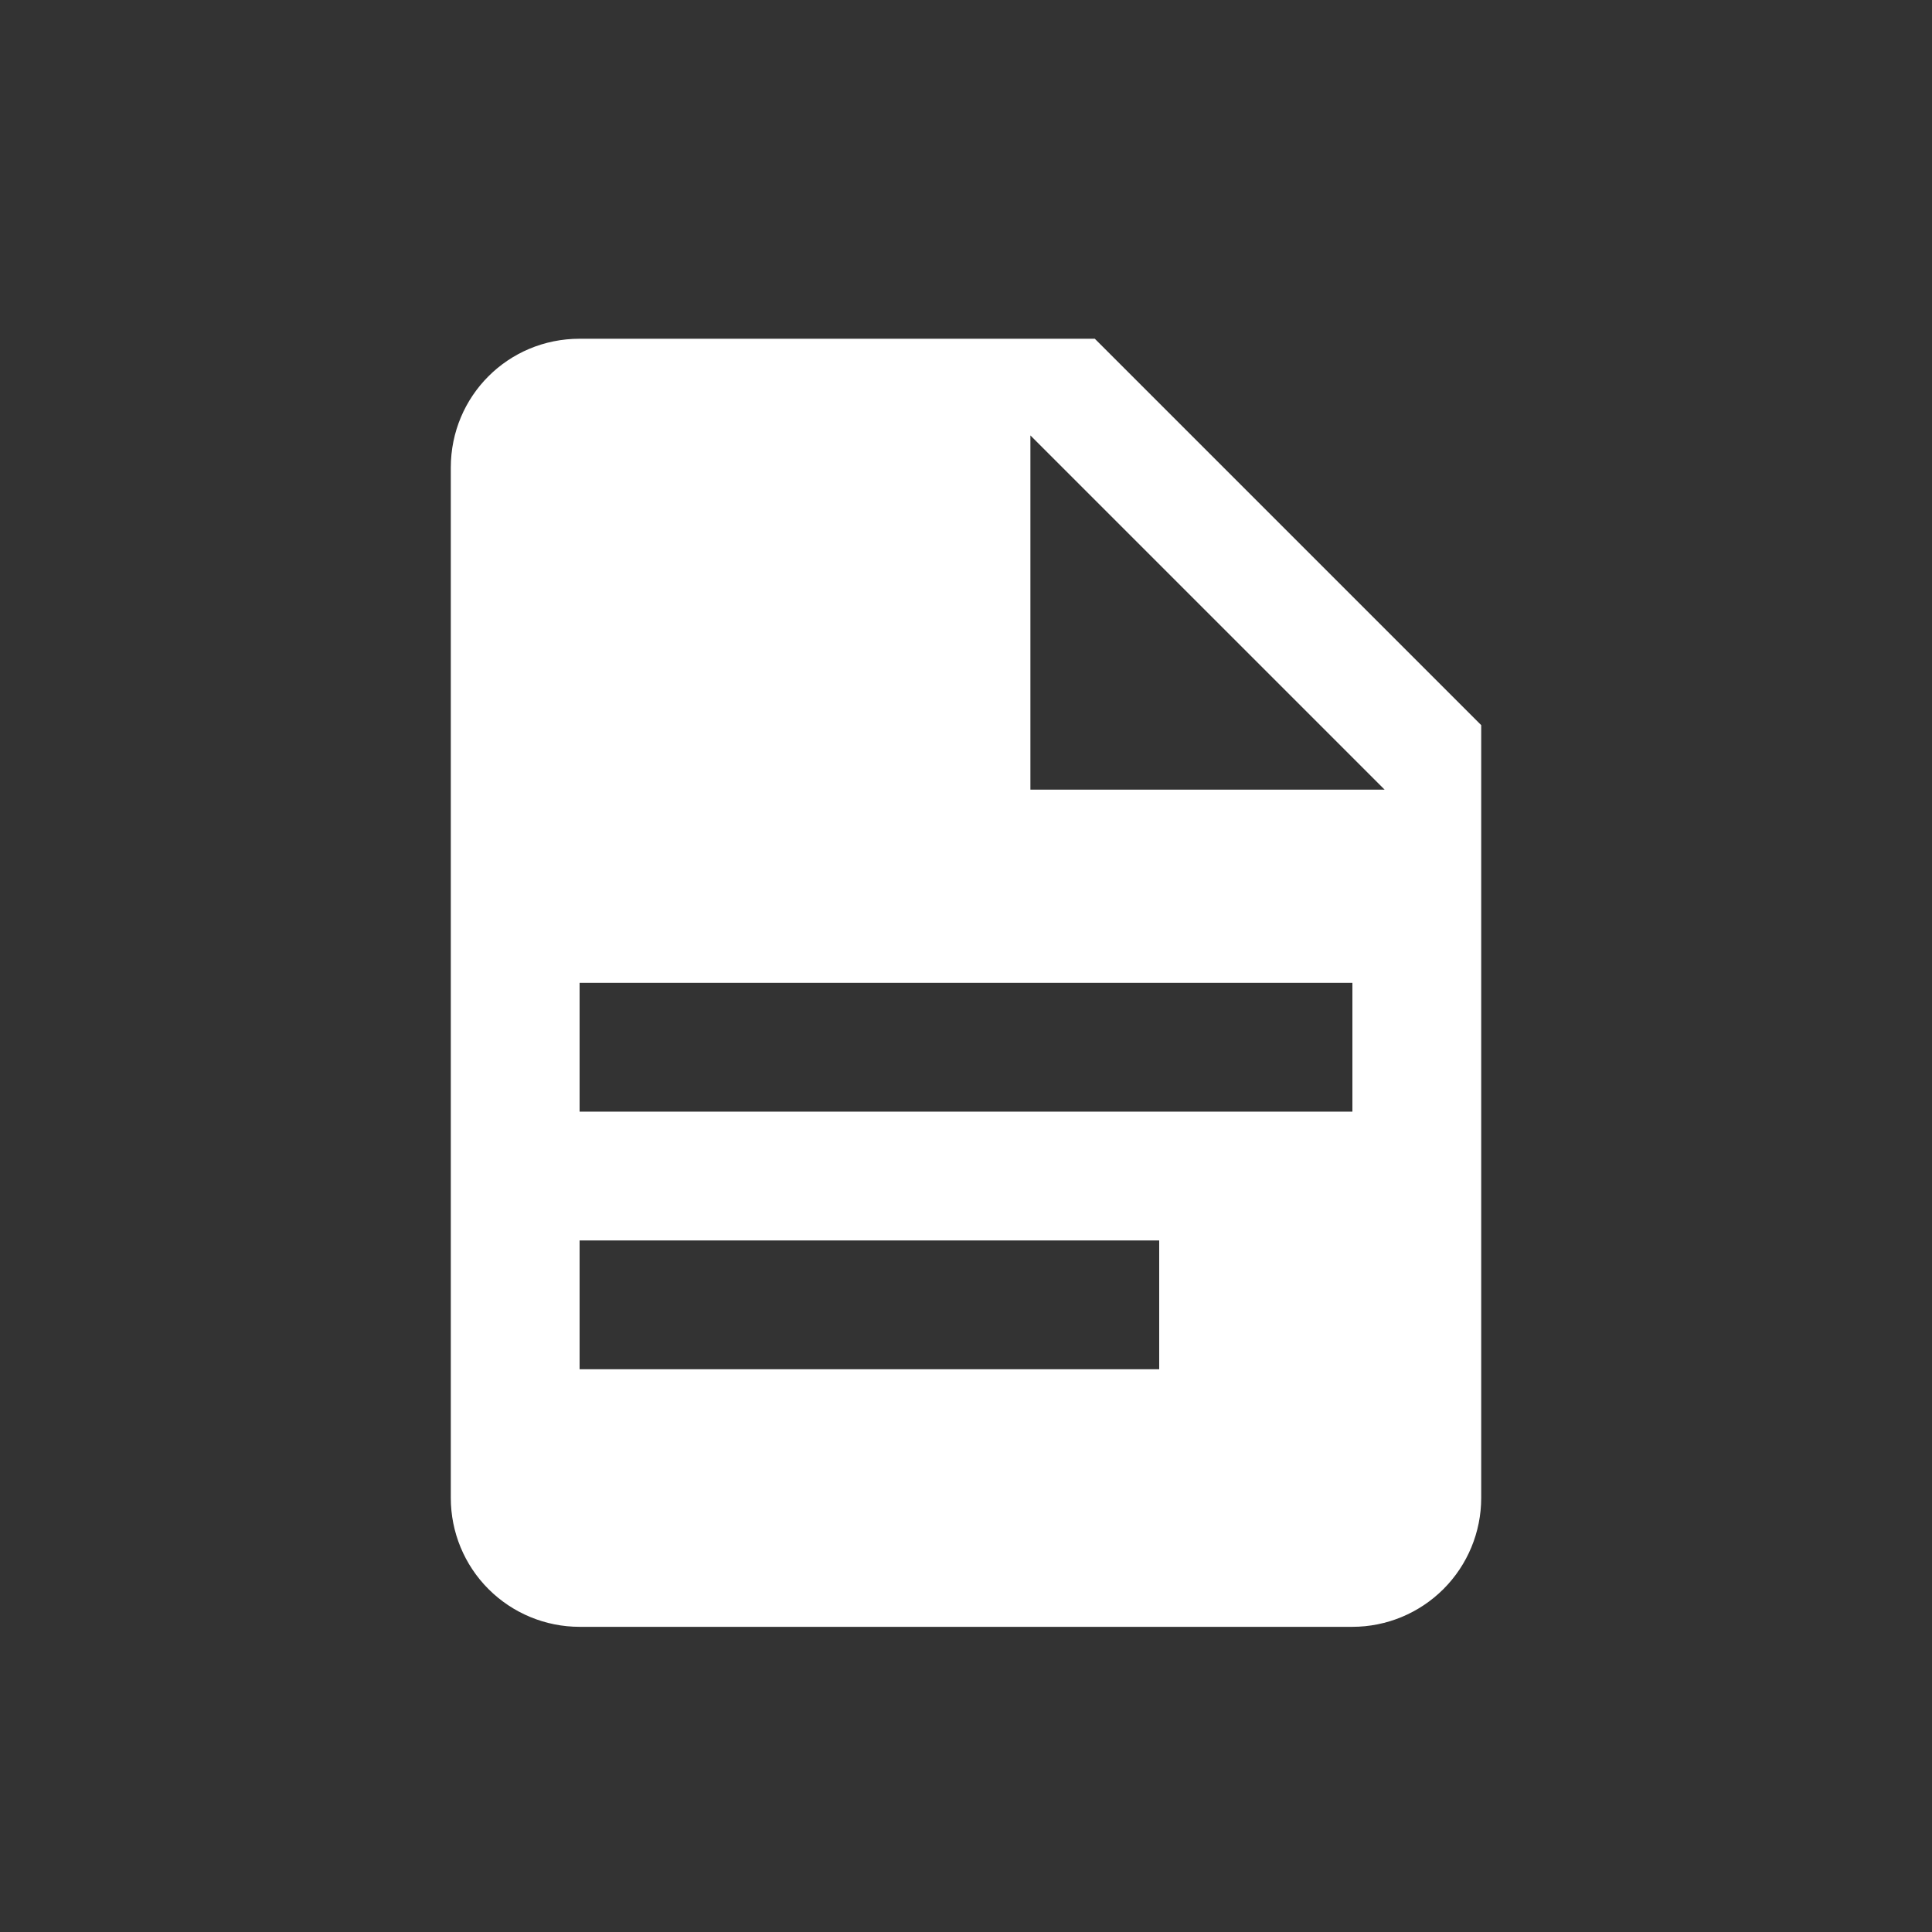 <svg width="24" height="24" viewBox="0 0 24 24" fill="none" xmlns="http://www.w3.org/2000/svg">
<rect x="0" y="0" width="24" height="24" fill="#333333" stroke="none"/>
<path d="M12.8 9.809H17.2L12.8 5.409V9.809ZM7.2 4.208H13.6L18.4 9.008V18.608C18.4 19.033 18.231 19.44 17.931 19.74C17.631 20.04 17.224 20.209 16.8 20.209H7.2C6.775 20.209 6.368 20.04 6.068 19.74C5.768 19.44 5.6 19.033 5.6 18.608V5.809C5.6 4.92 6.312 4.208 7.2 4.208ZM14.4 17.009V15.409H7.2V17.009H14.4ZM16.8 13.809V12.209H7.2V13.809H16.8Z" fill="white"/>
</svg>
